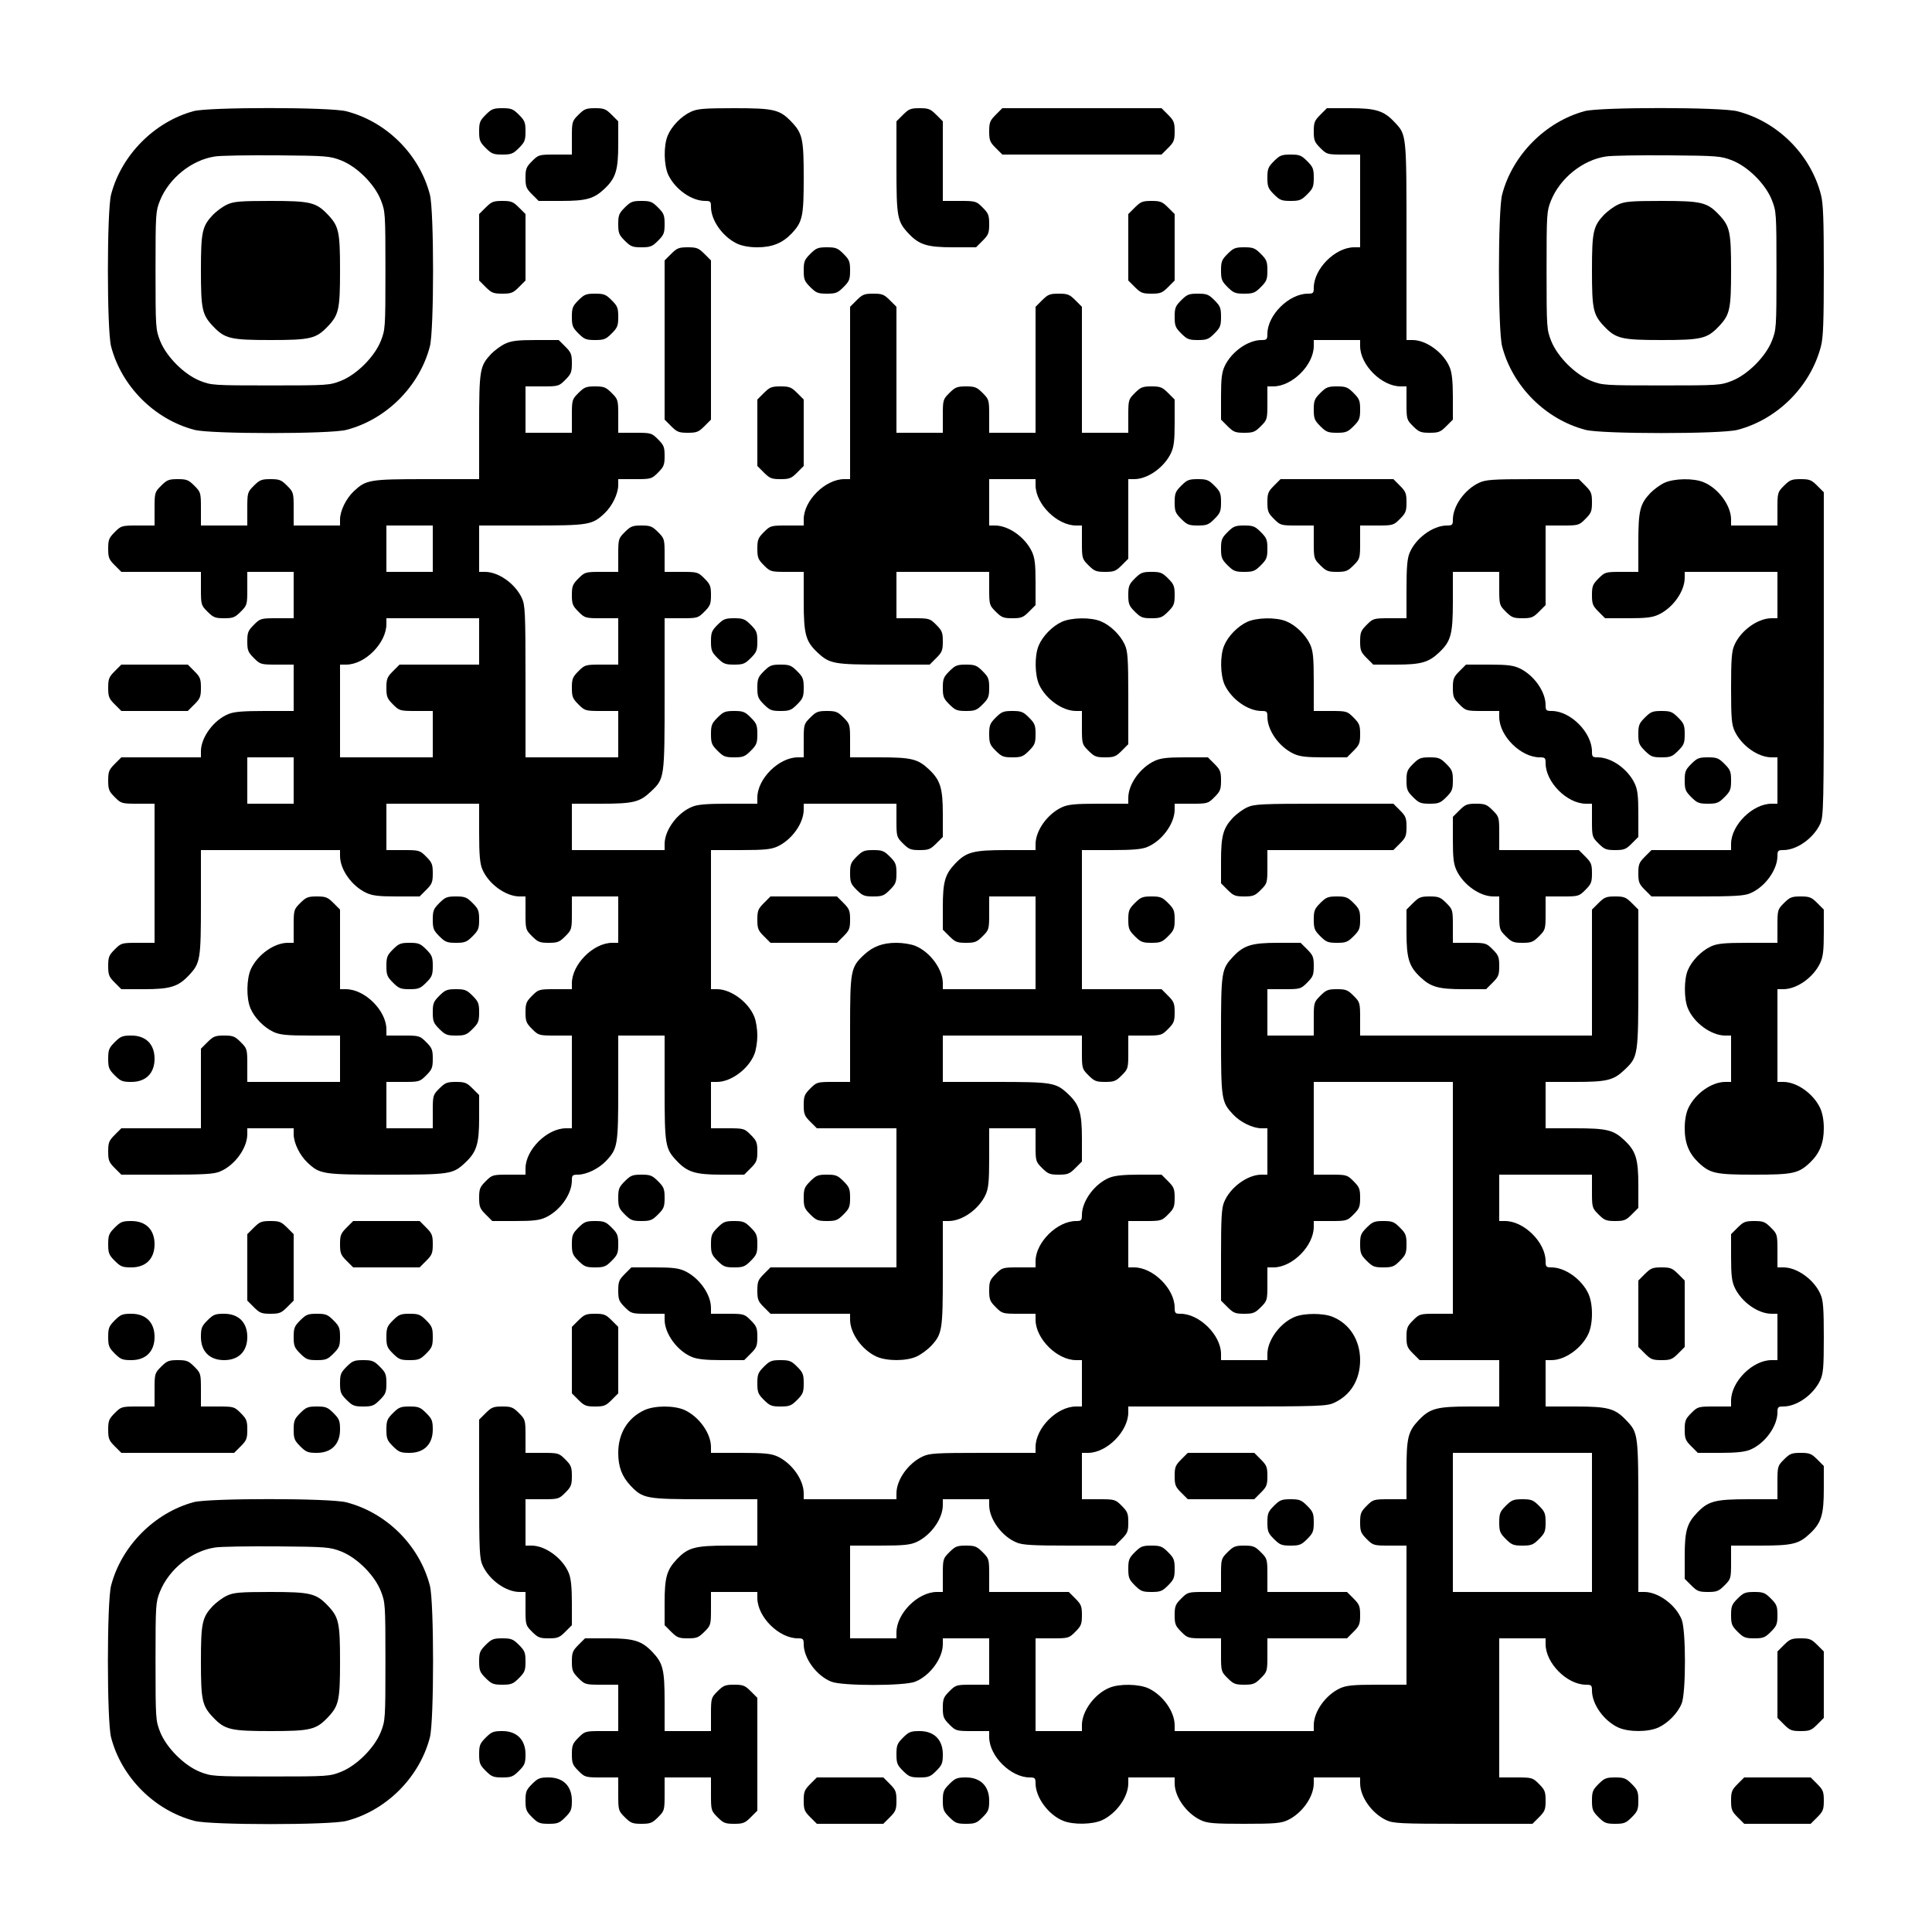 <?xml version="1.0" encoding="UTF-8" standalone="yes"?>
<svg version="1.0" xmlns="http://www.w3.org/2000/svg" width="1000" height="1000" viewBox="0 0 1000 1000" preserveAspectRatio="xMidYMid meet">
  <g transform="translate(0,1000) scale(0.1,-0.1)" fill="#000000" stroke="none">
    <path d="M1003 9425 c-204 -55 -375 -228 -428 -432 -22 -83 -22 -703 0 -786
54 -207 225 -378 432 -432 83 -22 703 -22 786 0 207 54 378 225 432 432 22 83
22 703 0 786 -54 208 -224 377 -432 431 -84 22 -710 22 -790 1z m762 -255 c82
-32 173 -122 206 -205 23 -59 24 -66 24 -365 0 -299 -1 -306 -24 -365 -33 -82
-124 -173 -206 -206 -59 -23 -66 -24 -365 -24 -299 0 -306 1 -365 24 -82 33
-173 124 -206 206 -23 59 -24 66 -24 365 0 295 1 307 23 362 47 116 164 210
284 228 29 5 175 7 323 6 256 -2 273 -4 330 -26z"/>
    <path d="M1175 8941 c-22 -10 -54 -34 -72 -52 -57 -60 -63 -89 -63 -289 0
-200 6 -229 63 -289 61 -64 90 -71 297 -71 207 0 236 7 297 71 57 60 63 89 63
289 0 200 -6 229 -63 289 -61 64 -90 71 -297 71 -159 0 -191 -3 -225 -19z"/>
    <path d="M2514 9406 c-30 -30 -34 -40 -34 -86 0 -46 4 -56 34 -86 30 -30 40
-34 86 -34 46 0 56 4 86 34 30 30 34 40 34 86 0 46 -4 56 -34 86 -30 30 -40
34 -86 34 -46 0 -56 -4 -86 -34z"/>
    <path d="M2994 9406 c-33 -33 -34 -36 -34 -120 l0 -86 -86 0 c-84 0 -87 -1
-120 -34 -30 -30 -34 -40 -34 -86 0 -46 4 -56 34 -86 l34 -34 116 0 c131 0
170 11 225 63 58 55 71 96 71 231 l0 118 -34 34 c-30 30 -40 34 -86 34 -46 0
-56 -4 -86 -34z"/>
    <path d="M3575 9421 c-49 -23 -99 -74 -119 -123 -22 -52 -20 -153 3 -203 35
-74 120 -135 191 -135 27 0 30 -3 30 -30 0 -71 61 -156 135 -191 26 -12 63
-19 105 -19 77 0 130 22 177 71 57 60 63 89 63 289 0 200 -6 229 -63 289 -61
64 -90 71 -297 71 -159 0 -191 -3 -225 -19z"/>
    <path d="M4674 9406 l-34 -34 0 -236 c0 -261 4 -282 63 -345 55 -58 96 -71
231 -71 l118 0 34 34 c30 30 34 40 34 86 0 46 -4 56 -34 86 -33 33 -36 34
-120 34 l-86 0 0 206 0 206 -34 34 c-30 30 -40 34 -86 34 -46 0 -56 -4 -86
-34z"/>
    <path d="M5154 9406 c-30 -30 -34 -40 -34 -86 0 -46 4 -56 34 -86 l34 -34 412
0 412 0 34 34 c30 30 34 40 34 86 0 46 -4 56 -34 86 l-34 34 -412 0 -412 0
-34 -34z"/>
    <path d="M6834 9406 c-30 -30 -34 -40 -34 -86 0 -46 4 -56 34 -86 33 -33 36
-34 120 -34 l86 0 0 -240 0 -240 -32 0 c-98 -1 -208 -112 -208 -210 0 -27 -3
-30 -30 -30 -98 0 -209 -110 -210 -207 0 -30 -3 -33 -30 -33 -71 0 -156 -61
-191 -135 -15 -32 -19 -64 -19 -159 l0 -118 34 -34 c30 -30 40 -34 86 -34 46
0 56 4 86 34 33 33 34 36 34 120 l0 86 30 0 c98 0 209 110 210 208 l0 32 120
0 120 0 0 -32 c1 -98 112 -208 210 -208 l30 0 0 -86 c0 -84 1 -87 34 -120 30
-30 40 -34 86 -34 46 0 56 4 86 34 l34 34 0 116 c0 83 -5 127 -16 154 -31 76
-120 141 -191 142 l-33 0 0 510 c0 563 1 551 -63 619 -55 58 -96 71 -230 71
l-119 0 -34 -34z"/>
    <path d="M8203 9425 c-204 -55 -375 -228 -428 -432 -22 -83 -22 -703 0 -786
54 -207 225 -378 432 -432 83 -22 703 -22 786 0 207 54 378 225 432 432 12 45
15 128 15 393 0 265 -3 348 -15 393 -54 208 -224 377 -432 431 -84 22 -710 22
-790 1z m762 -255 c82 -32 173 -122 206 -205 23 -59 24 -66 24 -365 0 -299 -1
-306 -24 -365 -33 -82 -124 -173 -206 -206 -59 -23 -66 -24 -365 -24 -299 0
-306 1 -365 24 -82 33 -173 124 -206 206 -23 59 -24 66 -24 365 0 295 1 307
23 362 47 116 164 210 284 228 29 5 175 7 323 6 256 -2 273 -4 330 -26z"/>
    <path d="M8375 8941 c-22 -10 -54 -34 -72 -52 -57 -60 -63 -89 -63 -289 0
-200 6 -229 63 -289 61 -64 90 -71 297 -71 207 0 236 7 297 71 57 60 63 89 63
289 0 200 -6 229 -63 289 -61 64 -90 71 -297 71 -159 0 -191 -3 -225 -19z"/>
    <path d="M6594 9166 c-30 -30 -34 -40 -34 -86 0 -46 4 -56 34 -86 30 -30 40
-34 86 -34 46 0 56 4 86 34 30 30 34 40 34 86 0 46 -4 56 -34 86 -30 30 -40
34 -86 34 -46 0 -56 -4 -86 -34z"/>
    <path d="M2514 8926 l-34 -34 0 -172 0 -172 34 -34 c30 -30 40 -34 86 -34 46
0 56 4 86 34 l34 34 0 172 0 172 -34 34 c-30 30 -40 34 -86 34 -46 0 -56 -4
-86 -34z"/>
    <path d="M3234 8926 c-30 -30 -34 -40 -34 -86 0 -46 4 -56 34 -86 30 -30 40
-34 86 -34 46 0 56 4 86 34 30 30 34 40 34 86 0 46 -4 56 -34 86 -30 30 -40
34 -86 34 -46 0 -56 -4 -86 -34z"/>
    <path d="M5874 8926 l-34 -34 0 -172 0 -172 34 -34 c30 -30 40 -34 86 -34 46
0 56 4 86 34 l34 34 0 172 0 172 -34 34 c-30 30 -40 34 -86 34 -46 0 -56 -4
-86 -34z"/>
    <path d="M3474 8686 l-34 -34 0 -412 0 -412 34 -34 c30 -30 40 -34 86 -34 46
0 56 4 86 34 l34 34 0 412 0 412 -34 34 c-30 30 -40 34 -86 34 -46 0 -56 -4
-86 -34z"/>
    <path d="M4194 8686 c-30 -30 -34 -40 -34 -86 0 -46 4 -56 34 -86 30 -30 40
-34 86 -34 46 0 56 4 86 34 30 30 34 40 34 86 0 46 -4 56 -34 86 -30 30 -40
34 -86 34 -46 0 -56 -4 -86 -34z"/>
    <path d="M6354 8686 c-30 -30 -34 -40 -34 -86 0 -46 4 -56 34 -86 30 -30 40
-34 86 -34 46 0 56 4 86 34 30 30 34 40 34 86 0 46 -4 56 -34 86 -30 30 -40
34 -86 34 -46 0 -56 -4 -86 -34z"/>
    <path d="M2994 8446 c-30 -30 -34 -40 -34 -86 0 -46 4 -56 34 -86 30 -30 40
-34 86 -34 46 0 56 4 86 34 30 30 34 40 34 86 0 46 -4 56 -34 86 -30 30 -40
34 -86 34 -46 0 -56 -4 -86 -34z"/>
    <path d="M4434 8446 l-34 -34 0 -446 0 -446 -30 0 c-98 0 -209 -110 -210 -207
l0 -33 -86 0 c-84 0 -87 -1 -120 -34 -30 -30 -34 -40 -34 -86 0 -46 4 -56 34
-86 33 -33 36 -34 120 -34 l86 0 0 -152 c0 -172 10 -207 71 -265 63 -59 84
-63 345 -63 l236 0 34 34 c30 30 34 40 34 86 0 46 -4 56 -34 86 -33 33 -36 34
-120 34 l-86 0 0 120 0 120 240 0 240 0 0 -86 c0 -84 1 -87 34 -120 30 -30 40
-34 86 -34 46 0 56 4 86 34 l34 34 0 118 c0 95 -4 127 -19 159 -35 74 -120
135 -191 135 l-30 0 0 120 0 120 120 0 120 0 0 -32 c1 -98 112 -208 210 -208
l30 0 0 -86 c0 -84 1 -87 34 -120 30 -30 40 -34 86 -34 46 0 56 4 86 34 l34
34 0 206 0 206 30 0 c71 0 156 61 191 135 15 32 19 64 19 158 l0 119 -34 34
c-30 30 -40 34 -86 34 -46 0 -56 -4 -86 -34 -33 -33 -34 -36 -34 -120 l0 -86
-120 0 -120 0 0 326 0 326 -34 34 c-30 30 -40 34 -86 34 -46 0 -56 -4 -86 -34
l-34 -34 0 -326 0 -326 -120 0 -120 0 0 86 c0 84 -1 87 -34 120 -30 30 -40 34
-86 34 -46 0 -56 -4 -86 -34 -33 -33 -34 -36 -34 -120 l0 -86 -120 0 -120 0 0
326 0 326 -34 34 c-30 30 -40 34 -86 34 -46 0 -56 -4 -86 -34z"/>
    <path d="M6114 8446 c-30 -30 -34 -40 -34 -86 0 -46 4 -56 34 -86 30 -30 40
-34 86 -34 46 0 56 4 86 34 30 30 34 40 34 86 0 46 -4 56 -34 86 -30 30 -40
34 -86 34 -46 0 -56 -4 -86 -34z"/>
    <path d="M2615 8221 c-22 -10 -54 -34 -72 -52 -60 -64 -63 -80 -63 -379 l0
-270 -270 0 c-299 0 -315 -3 -379 -63 -40 -38 -70 -100 -71 -144 l0 -33 -120
0 -120 0 0 86 c0 84 -1 87 -34 120 -30 30 -40 34 -86 34 -46 0 -56 -4 -86 -34
-33 -33 -34 -36 -34 -120 l0 -86 -120 0 -120 0 0 86 c0 84 -1 87 -34 120 -30
30 -40 34 -86 34 -46 0 -56 -4 -86 -34 -33 -33 -34 -36 -34 -120 l0 -86 -86 0
c-84 0 -87 -1 -120 -34 -30 -30 -34 -40 -34 -86 0 -46 4 -56 34 -86 l34 -34
206 0 206 0 0 -86 c0 -84 1 -87 34 -120 30 -30 40 -34 86 -34 46 0 56 4 86 34
33 33 34 36 34 120 l0 86 120 0 120 0 0 -120 0 -120 -86 0 c-84 0 -87 -1 -120
-34 -30 -30 -34 -40 -34 -86 0 -46 4 -56 34 -86 33 -33 36 -34 120 -34 l86 0
0 -120 0 -120 -150 0 c-113 0 -160 -4 -188 -16 -76 -31 -141 -120 -142 -191
l0 -33 -206 0 -206 0 -34 -34 c-30 -30 -34 -40 -34 -86 0 -46 4 -56 34 -86 33
-33 36 -34 120 -34 l86 0 0 -360 0 -360 -86 0 c-84 0 -87 -1 -120 -34 -30 -30
-34 -40 -34 -86 0 -46 4 -56 34 -86 l34 -34 118 0 c135 0 176 13 231 71 60 64
63 80 63 379 l0 270 360 0 360 0 0 -30 c0 -71 61 -156 135 -191 32 -15 64 -19
159 -19 l118 0 34 34 c30 30 34 40 34 86 0 46 -4 56 -34 86 -33 33 -36 34
-120 34 l-86 0 0 120 0 120 240 0 240 0 0 -150 c0 -113 4 -160 16 -188 31 -76
120 -141 192 -142 l32 0 0 -86 c0 -84 1 -87 34 -120 30 -30 40 -34 86 -34 46
0 56 4 86 34 33 33 34 36 34 120 l0 86 120 0 120 0 0 -120 0 -120 -32 0 c-98
-1 -208 -112 -208 -210 l0 -30 -86 0 c-84 0 -87 -1 -120 -34 -30 -30 -34 -40
-34 -86 0 -46 4 -56 34 -86 33 -33 36 -34 120 -34 l86 0 0 -240 0 -240 -30 0
c-98 0 -209 -110 -210 -207 l0 -33 -86 0 c-84 0 -87 -1 -120 -34 -30 -30 -34
-40 -34 -86 0 -46 4 -56 34 -86 l34 -34 118 0 c95 0 127 4 159 19 74 35 135
120 135 191 0 27 3 30 33 30 44 1 106 31 144 71 60 64 63 80 63 379 l0 270
120 0 120 0 0 -270 c0 -299 3 -315 63 -379 55 -58 96 -71 231 -71 l118 0 34
34 c30 30 34 40 34 86 0 46 -4 56 -34 86 -33 33 -36 34 -120 34 l-86 0 0 120
0 120 33 0 c71 1 160 66 191 142 9 21 16 65 16 98 0 33 -7 77 -16 98 -31 76
-120 141 -191 142 l-33 0 0 360 0 360 153 0 c127 0 159 4 192 19 74 35 135
120 135 191 l0 30 240 0 240 0 0 -86 c0 -84 1 -87 34 -120 30 -30 40 -34 86
-34 46 0 56 4 86 34 l34 34 0 119 c0 134 -13 175 -71 230 -58 55 -91 63 -259
63 l-150 0 0 86 c0 84 -1 87 -34 120 -30 30 -40 34 -86 34 -46 0 -56 -4 -86
-34 -33 -33 -34 -36 -34 -120 l0 -86 -30 0 c-98 0 -209 -110 -210 -207 l0 -33
-150 0 c-113 0 -160 -4 -188 -16 -76 -31 -141 -120 -142 -191 l0 -33 -240 0
-240 0 0 120 0 120 150 0 c168 0 201 8 259 63 71 67 71 67 71 505 l0 392 86 0
c84 0 87 1 120 34 30 30 34 40 34 86 0 46 -4 56 -34 86 -33 33 -36 34 -120 34
l-86 0 0 86 c0 84 -1 87 -34 120 -30 30 -40 34 -86 34 -46 0 -56 -4 -86 -34
-33 -33 -34 -36 -34 -120 l0 -86 -86 0 c-84 0 -87 -1 -120 -34 -30 -30 -34
-40 -34 -86 0 -46 4 -56 34 -86 33 -33 36 -34 120 -34 l86 0 0 -120 0 -120
-86 0 c-84 0 -87 -1 -120 -34 -30 -30 -34 -40 -34 -86 0 -46 4 -56 34 -86 33
-33 36 -34 120 -34 l86 0 0 -120 0 -120 -240 0 -240 0 0 393 c0 361 -2 395
-19 432 -35 74 -120 135 -191 135 l-30 0 0 120 0 120 270 0 c299 0 315 3 379
63 40 38 70 100 71 145 l0 32 86 0 c84 0 87 1 120 34 30 30 34 40 34 86 0 46
-4 56 -34 86 -33 33 -36 34 -120 34 l-86 0 0 86 c0 84 -1 87 -34 120 -30 30
-40 34 -86 34 -46 0 -56 -4 -86 -34 -33 -33 -34 -36 -34 -120 l0 -86 -120 0
-120 0 0 120 0 120 86 0 c84 0 87 1 120 34 30 30 34 40 34 86 0 46 -4 56 -34
86 l-34 34 -118 0 c-95 0 -127 -4 -159 -19z m-375 -1061 l0 -120 -120 0 -120
0 0 120 0 120 120 0 120 0 0 -120z m240 -480 l0 -120 -206 0 -206 0 -34 -34
c-30 -30 -34 -40 -34 -86 0 -46 4 -56 34 -86 33 -33 36 -34 120 -34 l86 0 0
-120 0 -120 -240 0 -240 0 0 240 0 240 33 0 c97 1 207 112 207 210 l0 30 240
0 240 0 0 -120z m-960 -720 l0 -120 -120 0 -120 0 0 120 0 120 120 0 120 0 0
-120z"/>
    <path d="M3954 7966 l-34 -34 0 -172 0 -172 34 -34 c30 -30 40 -34 86 -34 46
0 56 4 86 34 l34 34 0 172 0 172 -34 34 c-30 30 -40 34 -86 34 -46 0 -56 -4
-86 -34z"/>
    <path d="M6834 7966 c-30 -30 -34 -40 -34 -86 0 -46 4 -56 34 -86 30 -30 40
-34 86 -34 46 0 56 4 86 34 30 30 34 40 34 86 0 46 -4 56 -34 86 -30 30 -40
34 -86 34 -46 0 -56 -4 -86 -34z"/>
    <path d="M6114 7486 c-30 -30 -34 -40 -34 -86 0 -46 4 -56 34 -86 30 -30 40
-34 86 -34 46 0 56 4 86 34 30 30 34 40 34 86 0 46 -4 56 -34 86 -30 30 -40
34 -86 34 -46 0 -56 -4 -86 -34z"/>
    <path d="M6594 7486 c-30 -30 -34 -40 -34 -86 0 -46 4 -56 34 -86 33 -33 36
-34 120 -34 l86 0 0 -86 c0 -84 1 -87 34 -120 30 -30 40 -34 86 -34 46 0 56 4
86 34 33 33 34 36 34 120 l0 86 86 0 c84 0 87 1 120 34 30 30 34 40 34 86 0
46 -4 56 -34 86 l-34 34 -292 0 -292 0 -34 -34z"/>
    <path d="M7655 7501 c-74 -35 -135 -120 -135 -191 0 -27 -3 -30 -32 -30 -72
-1 -161 -66 -192 -142 -12 -28 -16 -75 -16 -188 l0 -150 -86 0 c-84 0 -87 -1
-120 -34 -30 -30 -34 -40 -34 -86 0 -46 4 -56 34 -86 l34 -34 116 0 c131 0
170 11 225 63 61 58 71 93 71 265 l0 152 120 0 120 0 0 -86 c0 -84 1 -87 34
-120 30 -30 40 -34 86 -34 46 0 56 4 86 34 l34 34 0 206 0 206 86 0 c84 0 87
1 120 34 30 30 34 40 34 86 0 46 -4 56 -34 86 l-34 34 -238 0 c-212 0 -244 -3
-279 -19z"/>
    <path d="M8615 7501 c-22 -10 -54 -34 -72 -52 -55 -58 -63 -91 -63 -259 l0
-150 -86 0 c-84 0 -87 -1 -120 -34 -30 -30 -34 -40 -34 -86 0 -46 4 -56 34
-86 l34 -34 118 0 c95 0 127 4 159 19 74 35 135 120 135 191 l0 30 240 0 240
0 0 -120 0 -120 -32 0 c-72 -1 -161 -66 -192 -142 -13 -29 -16 -77 -16 -220 0
-157 3 -189 19 -223 35 -74 120 -135 191 -135 l30 0 0 -120 0 -120 -30 0 c-98
0 -209 -110 -210 -207 l0 -33 -206 0 -206 0 -34 -34 c-30 -30 -34 -40 -34 -86
0 -46 4 -56 34 -86 l34 -34 236 0 c191 0 244 3 274 16 76 31 141 120 142 192
0 29 3 32 30 32 71 0 156 61 191 135 18 38 19 83 19 879 l0 838 -34 34 c-30
30 -40 34 -86 34 -46 0 -56 -4 -86 -34 -33 -33 -34 -36 -34 -120 l0 -86 -120
0 -120 0 0 33 c-1 71 -66 160 -142 191 -52 22 -153 20 -203 -3z"/>
    <path d="M6354 7246 c-30 -30 -34 -40 -34 -86 0 -46 4 -56 34 -86 30 -30 40
-34 86 -34 46 0 56 4 86 34 30 30 34 40 34 86 0 46 -4 56 -34 86 -30 30 -40
34 -86 34 -46 0 -56 -4 -86 -34z"/>
    <path d="M5874 7006 c-30 -30 -34 -40 -34 -86 0 -46 4 -56 34 -86 30 -30 40
-34 86 -34 46 0 56 4 86 34 30 30 34 40 34 86 0 46 -4 56 -34 86 -30 30 -40
34 -86 34 -46 0 -56 -4 -86 -34z"/>
    <path d="M3714 6766 c-30 -30 -34 -40 -34 -86 0 -46 4 -56 34 -86 30 -30 40
-34 86 -34 46 0 56 4 86 34 30 30 34 40 34 86 0 46 -4 56 -34 86 -30 30 -40
34 -86 34 -46 0 -56 -4 -86 -34z"/>
    <path d="M5495 6781 c-49 -23 -99 -74 -119 -123 -22 -52 -20 -153 3 -203 35
-74 120 -135 191 -135 l30 0 0 -86 c0 -84 1 -87 34 -120 30 -30 40 -34 86 -34
46 0 56 4 86 34 l34 34 0 239 c0 211 -3 243 -19 278 -23 49 -74 99 -123 119
-52 22 -153 20 -203 -3z"/>
    <path d="M6455 6781 c-49 -23 -99 -74 -119 -123 -22 -52 -20 -153 3 -203 35
-74 120 -135 191 -135 27 0 30 -3 30 -30 0 -71 61 -156 135 -191 32 -15 64
-19 159 -19 l118 0 34 34 c30 30 34 40 34 86 0 46 -4 56 -34 86 -33 33 -36 34
-120 34 l-86 0 0 153 c0 127 -4 159 -19 192 -23 49 -74 99 -123 119 -52 22
-153 20 -203 -3z"/>
    <path d="M594 6526 c-30 -30 -34 -40 -34 -86 0 -46 4 -56 34 -86 l34 -34 172
0 172 0 34 34 c30 30 34 40 34 86 0 46 -4 56 -34 86 l-34 34 -172 0 -172 0
-34 -34z"/>
    <path d="M3954 6526 c-30 -30 -34 -40 -34 -86 0 -46 4 -56 34 -86 30 -30 40
-34 86 -34 46 0 56 4 86 34 30 30 34 40 34 86 0 46 -4 56 -34 86 -30 30 -40
34 -86 34 -46 0 -56 -4 -86 -34z"/>
    <path d="M4914 6526 c-30 -30 -34 -40 -34 -86 0 -46 4 -56 34 -86 30 -30 40
-34 86 -34 46 0 56 4 86 34 30 30 34 40 34 86 0 46 -4 56 -34 86 -30 30 -40
34 -86 34 -46 0 -56 -4 -86 -34z"/>
    <path d="M7554 6526 c-30 -30 -34 -40 -34 -86 0 -46 4 -56 34 -86 33 -33 36
-34 120 -34 l86 0 0 -32 c1 -98 112 -208 210 -208 27 0 30 -3 30 -30 0 -98
110 -209 208 -210 l32 0 0 -86 c0 -84 1 -87 34 -120 30 -30 40 -34 86 -34 46
0 56 4 86 34 l34 34 0 119 c0 94 -4 126 -19 158 -35 74 -120 135 -191 135 -27
0 -30 3 -30 30 0 98 -110 209 -207 210 -30 0 -33 3 -33 30 0 71 -61 156 -135
191 -32 15 -64 19 -158 19 l-119 0 -34 -34z"/>
    <path d="M3714 6286 c-30 -30 -34 -40 -34 -86 0 -46 4 -56 34 -86 30 -30 40
-34 86 -34 46 0 56 4 86 34 30 30 34 40 34 86 0 46 -4 56 -34 86 -30 30 -40
34 -86 34 -46 0 -56 -4 -86 -34z"/>
    <path d="M5154 6286 c-30 -30 -34 -40 -34 -86 0 -46 4 -56 34 -86 30 -30 40
-34 86 -34 46 0 56 4 86 34 30 30 34 40 34 86 0 46 -4 56 -34 86 -30 30 -40
34 -86 34 -46 0 -56 -4 -86 -34z"/>
    <path d="M8514 6286 c-30 -30 -34 -40 -34 -86 0 -46 4 -56 34 -86 30 -30 40
-34 86 -34 46 0 56 4 86 34 30 30 34 40 34 86 0 46 -4 56 -34 86 -30 30 -40
34 -86 34 -46 0 -56 -4 -86 -34z"/>
    <path d="M5975 6061 c-74 -35 -135 -120 -135 -191 l0 -30 -152 0 c-128 0 -160
-4 -193 -19 -74 -35 -135 -120 -135 -191 l0 -30 -152 0 c-172 0 -207 -10 -265
-71 -52 -55 -63 -94 -63 -225 l0 -116 34 -34 c30 -30 40 -34 86 -34 46 0 56 4
86 34 33 33 34 36 34 120 l0 86 120 0 120 0 0 -240 0 -240 -240 0 -240 0 0 33
c-1 71 -66 160 -142 191 -21 9 -65 16 -98 16 -72 0 -122 -19 -169 -63 -68 -64
-71 -81 -71 -384 l0 -273 -86 0 c-84 0 -87 -1 -120 -34 -30 -30 -34 -40 -34
-86 0 -46 4 -56 34 -86 l34 -34 206 0 206 0 0 -360 0 -360 -326 0 -326 0 -34
-34 c-30 -30 -34 -40 -34 -86 0 -46 4 -56 34 -86 l34 -34 206 0 206 0 0 -30
c0 -71 61 -156 135 -191 54 -25 156 -25 210 0 22 10 54 34 72 52 60 64 63 80
63 379 l0 270 30 0 c71 0 156 61 191 135 15 33 19 65 19 193 l0 152 120 0 120
0 0 -86 c0 -84 1 -87 34 -120 30 -30 40 -34 86 -34 46 0 56 4 86 34 l34 34 0
118 c0 135 -13 176 -71 231 -64 60 -80 63 -379 63 l-270 0 0 120 0 120 360 0
360 0 0 -86 c0 -84 1 -87 34 -120 30 -30 40 -34 86 -34 46 0 56 4 86 34 33 33
34 36 34 120 l0 86 86 0 c84 0 87 1 120 34 30 30 34 40 34 86 0 46 -4 56 -34
86 l-34 34 -206 0 -206 0 0 360 0 360 150 0 c113 0 160 4 188 16 76 31 141
120 142 192 l0 32 86 0 c84 0 87 1 120 34 30 30 34 40 34 86 0 46 -4 56 -34
86 l-34 34 -118 0 c-95 0 -127 -4 -159 -19z"/>
    <path d="M7314 6046 c-30 -30 -34 -40 -34 -86 0 -46 4 -56 34 -86 30 -30 40
-34 86 -34 46 0 56 4 86 34 30 30 34 40 34 86 0 46 -4 56 -34 86 -30 30 -40
34 -86 34 -46 0 -56 -4 -86 -34z"/>
    <path d="M8754 6046 c-30 -30 -34 -40 -34 -86 0 -46 4 -56 34 -86 30 -30 40
-34 86 -34 46 0 56 4 86 34 30 30 34 40 34 86 0 46 -4 56 -34 86 -30 30 -40
34 -86 34 -46 0 -56 -4 -86 -34z"/>
    <path d="M6455 5821 c-22 -10 -54 -34 -72 -52 -52 -55 -63 -94 -63 -225 l0
-116 34 -34 c30 -30 40 -34 86 -34 46 0 56 4 86 34 33 33 34 36 34 120 l0 86
326 0 326 0 34 34 c30 30 34 40 34 86 0 46 -4 56 -34 86 l-34 34 -359 0 c-327
0 -361 -2 -398 -19z"/>
    <path d="M7554 5806 l-34 -34 0 -118 c0 -95 4 -127 19 -159 35 -74 120 -135
191 -135 l30 0 0 -86 c0 -84 1 -87 34 -120 30 -30 40 -34 86 -34 46 0 56 4 86
34 33 33 34 36 34 120 l0 86 86 0 c84 0 87 1 120 34 30 30 34 40 34 86 0 46
-4 56 -34 86 l-34 34 -206 0 -206 0 0 86 c0 84 -1 87 -34 120 -30 30 -40 34
-86 34 -46 0 -56 -4 -86 -34z"/>
    <path d="M4434 5566 c-30 -30 -34 -40 -34 -86 0 -46 4 -56 34 -86 30 -30 40
-34 86 -34 46 0 56 4 86 34 30 30 34 40 34 86 0 46 -4 56 -34 86 -30 30 -40
34 -86 34 -46 0 -56 -4 -86 -34z"/>
    <path d="M1554 5326 c-33 -33 -34 -36 -34 -120 l0 -86 -30 0 c-71 0 -156 -61
-191 -135 -23 -50 -25 -151 -3 -203 20 -49 70 -100 119 -123 33 -15 65 -19
193 -19 l152 0 0 -120 0 -120 -240 0 -240 0 0 86 c0 84 -1 87 -34 120 -30 30
-40 34 -86 34 -46 0 -56 -4 -86 -34 l-34 -34 0 -206 0 -206 -206 0 -206 0 -34
-34 c-30 -30 -34 -40 -34 -86 0 -46 4 -56 34 -86 l34 -34 236 0 c191 0 244 3
274 16 76 31 141 120 142 192 l0 32 120 0 120 0 0 -32 c1 -45 31 -107 71 -145
65 -61 77 -63 409 -63 332 0 344 2 409 63 58 55 71 96 71 231 l0 118 -34 34
c-30 30 -40 34 -86 34 -46 0 -56 -4 -86 -34 -33 -33 -34 -36 -34 -120 l0 -86
-120 0 -120 0 0 120 0 120 86 0 c84 0 87 1 120 34 30 30 34 40 34 86 0 46 -4
56 -34 86 -33 33 -36 34 -120 34 l-86 0 0 33 c-1 97 -112 207 -210 207 l-30 0
0 206 0 206 -34 34 c-30 30 -40 34 -86 34 -46 0 -56 -4 -86 -34z"/>
    <path d="M2274 5326 c-30 -30 -34 -40 -34 -86 0 -46 4 -56 34 -86 30 -30 40
-34 86 -34 46 0 56 4 86 34 30 30 34 40 34 86 0 46 -4 56 -34 86 -30 30 -40
34 -86 34 -46 0 -56 -4 -86 -34z"/>
    <path d="M3954 5326 c-30 -30 -34 -40 -34 -86 0 -46 4 -56 34 -86 l34 -34 172
0 172 0 34 34 c30 30 34 40 34 86 0 46 -4 56 -34 86 l-34 34 -172 0 -172 0
-34 -34z"/>
    <path d="M5874 5326 c-30 -30 -34 -40 -34 -86 0 -46 4 -56 34 -86 30 -30 40
-34 86 -34 46 0 56 4 86 34 30 30 34 40 34 86 0 46 -4 56 -34 86 -30 30 -40
34 -86 34 -46 0 -56 -4 -86 -34z"/>
    <path d="M6834 5326 c-30 -30 -34 -40 -34 -86 0 -46 4 -56 34 -86 30 -30 40
-34 86 -34 46 0 56 4 86 34 30 30 34 40 34 86 0 46 -4 56 -34 86 -30 30 -40
34 -86 34 -46 0 -56 -4 -86 -34z"/>
    <path d="M7314 5326 l-34 -34 0 -118 c0 -135 13 -176 71 -231 55 -52 94 -63
225 -63 l116 0 34 34 c30 30 34 40 34 86 0 46 -4 56 -34 86 -33 33 -36 34
-120 34 l-86 0 0 86 c0 84 -1 87 -34 120 -30 30 -40 34 -86 34 -46 0 -56 -4
-86 -34z"/>
    <path d="M8274 5326 l-34 -34 0 -326 0 -326 -600 0 -600 0 0 86 c0 84 -1 87
-34 120 -30 30 -40 34 -86 34 -46 0 -56 -4 -86 -34 -33 -33 -34 -36 -34 -120
l0 -86 -120 0 -120 0 0 120 0 120 86 0 c84 0 87 1 120 34 30 30 34 40 34 86 0
46 -4 56 -34 86 l-34 34 -118 0 c-135 0 -176 -13 -231 -71 -61 -65 -63 -77
-63 -409 0 -332 2 -344 63 -409 38 -40 100 -70 145 -71 l32 0 0 -120 0 -120
-32 0 c-72 -1 -161 -66 -192 -142 -13 -30 -16 -83 -16 -274 l0 -236 34 -34
c30 -30 40 -34 86 -34 46 0 56 4 86 34 33 33 34 36 34 120 l0 86 33 0 c97 1
207 112 207 210 l0 30 86 0 c84 0 87 1 120 34 30 30 34 40 34 86 0 46 -4 56
-34 86 -33 33 -36 34 -120 34 l-86 0 0 240 0 240 360 0 360 0 0 -600 0 -600
-86 0 c-84 0 -87 -1 -120 -34 -30 -30 -34 -40 -34 -86 0 -46 4 -56 34 -86 l34
-34 206 0 206 0 0 -120 0 -120 -152 0 c-172 0 -207 -10 -265 -71 -55 -58 -63
-91 -63 -259 l0 -150 -86 0 c-84 0 -87 -1 -120 -34 -30 -30 -34 -40 -34 -86 0
-46 4 -56 34 -86 33 -33 36 -34 120 -34 l86 0 0 -360 0 -360 -152 0 c-128 0
-160 -4 -193 -19 -74 -35 -135 -120 -135 -191 l0 -30 -360 0 -360 0 0 30 c0
71 -61 156 -135 191 -50 23 -151 25 -203 3 -76 -31 -141 -120 -142 -191 l0
-33 -120 0 -120 0 0 240 0 240 86 0 c84 0 87 1 120 34 30 30 34 40 34 86 0 46
-4 56 -34 86 l-34 34 -206 0 -206 0 0 86 c0 84 -1 87 -34 120 -30 30 -40 34
-86 34 -46 0 -56 -4 -86 -34 -33 -33 -34 -36 -34 -120 l0 -86 -32 0 c-98 -1
-208 -112 -208 -210 l0 -30 -120 0 -120 0 0 240 0 240 153 0 c127 0 159 4 192
19 74 35 135 120 135 191 l0 30 120 0 120 0 0 -32 c1 -72 66 -161 142 -192 30
-13 83 -16 274 -16 l236 0 34 34 c30 30 34 40 34 86 0 46 -4 56 -34 86 -33 33
-36 34 -120 34 l-86 0 0 120 0 120 33 0 c97 1 207 112 207 210 l0 30 513 0
c477 0 515 2 552 19 87 40 135 120 135 223 -1 102 -54 186 -142 222 -48 20
-148 20 -196 0 -76 -31 -141 -120 -142 -191 l0 -33 -120 0 -120 0 0 33 c-1 97
-112 207 -210 207 -27 0 -30 3 -30 33 -1 97 -112 207 -210 207 l-30 0 0 120 0
120 86 0 c84 0 87 1 120 34 30 30 34 40 34 86 0 46 -4 56 -34 86 l-34 34 -116
0 c-83 0 -127 -5 -154 -16 -76 -31 -141 -120 -142 -191 0 -30 -3 -33 -30 -33
-98 0 -209 -110 -210 -207 l0 -33 -86 0 c-84 0 -87 -1 -120 -34 -30 -30 -34
-40 -34 -86 0 -46 4 -56 34 -86 33 -33 36 -34 120 -34 l86 0 0 -32 c1 -98 112
-208 210 -208 l30 0 0 -120 0 -120 -32 0 c-98 -1 -208 -112 -208 -210 l0 -30
-272 0 c-245 0 -277 -2 -313 -19 -74 -35 -135 -120 -135 -191 l0 -30 -240 0
-240 0 0 30 c0 71 -61 156 -135 191 -33 15 -65 19 -192 19 l-153 0 0 30 c0 71
-61 156 -135 191 -54 25 -156 25 -210 0 -86 -40 -135 -120 -135 -221 0 -72 19
-122 63 -169 64 -68 81 -71 385 -71 l272 0 0 -120 0 -120 -152 0 c-172 0 -207
-10 -265 -71 -52 -55 -63 -94 -63 -225 l0 -116 34 -34 c30 -30 40 -34 86 -34
46 0 56 4 86 34 33 33 34 36 34 120 l0 86 120 0 120 0 0 -32 c1 -98 112 -208
210 -208 27 0 30 -3 30 -32 1 -72 66 -161 142 -192 54 -23 382 -23 436 0 76
31 141 120 142 192 l0 32 120 0 120 0 0 -120 0 -120 -86 0 c-84 0 -87 -1 -120
-34 -30 -30 -34 -40 -34 -86 0 -46 4 -56 34 -86 33 -33 36 -34 120 -34 l86 0
0 -32 c1 -98 112 -208 210 -208 27 0 30 -3 30 -32 1 -72 66 -161 142 -192 52
-22 153 -20 203 3 74 35 135 120 135 191 l0 30 120 0 120 0 0 -30 c0 -71 61
-156 135 -191 34 -16 66 -19 225 -19 159 0 191 3 225 19 74 35 135 120 135
191 l0 30 120 0 120 0 0 -30 c0 -71 61 -156 135 -191 37 -17 71 -19 399 -19
l358 0 34 34 c30 30 34 40 34 86 0 46 -4 56 -34 86 -33 33 -36 34 -120 34
l-86 0 0 360 0 360 120 0 120 0 0 -30 c0 -98 110 -209 208 -210 29 0 32 -3 32
-30 0 -71 61 -156 135 -191 54 -25 156 -25 210 0 49 23 99 74 119 123 23 54
23 382 0 436 -31 76 -120 141 -191 142 l-33 0 0 390 c0 431 0 433 -63 499 -58
61 -93 71 -264 71 l-153 0 0 120 0 120 30 0 c71 0 156 61 191 135 12 26 19 63
19 105 0 42 -7 79 -19 105 -35 74 -120 135 -191 135 -27 0 -30 3 -30 33 -1 97
-112 207 -210 207 l-30 0 0 120 0 120 240 0 240 0 0 -86 c0 -84 1 -87 34 -120
30 -30 40 -34 86 -34 46 0 56 4 86 34 l34 34 0 118 c0 135 -13 176 -71 231
-58 55 -91 63 -259 63 l-150 0 0 120 0 120 150 0 c168 0 201 8 259 63 70 67
71 71 71 471 l0 358 -34 34 c-30 30 -40 34 -86 34 -46 0 -56 -4 -86 -34z m-34
-3206 l0 -360 -360 0 -360 0 0 360 0 360 360 0 360 0 0 -360z"/>
    <path d="M7794 2206 c-30 -30 -34 -40 -34 -86 0 -46 4 -56 34 -86 30 -30 40
-34 86 -34 46 0 56 4 86 34 30 30 34 40 34 86 0 46 -4 56 -34 86 -30 30 -40
34 -86 34 -46 0 -56 -4 -86 -34z"/>
    <path d="M9234 5326 c-33 -33 -34 -36 -34 -120 l0 -86 -152 0 c-128 0 -160 -4
-193 -19 -49 -23 -99 -74 -119 -123 -20 -48 -20 -148 0 -196 31 -76 120 -141
192 -142 l32 0 0 -120 0 -120 -30 0 c-71 0 -156 -61 -191 -135 -12 -26 -19
-63 -19 -105 0 -77 22 -130 71 -177 60 -57 89 -63 289 -63 200 0 229 6 289 63
49 47 71 100 71 177 0 42 -7 79 -19 105 -35 74 -120 135 -191 135 l-30 0 0
240 0 240 30 0 c71 0 156 61 191 135 15 32 19 64 19 159 l0 118 -34 34 c-30
30 -40 34 -86 34 -46 0 -56 -4 -86 -34z"/>
    <path d="M2034 5086 c-30 -30 -34 -40 -34 -86 0 -46 4 -56 34 -86 30 -30 40
-34 86 -34 46 0 56 4 86 34 30 30 34 40 34 86 0 46 -4 56 -34 86 -30 30 -40
34 -86 34 -46 0 -56 -4 -86 -34z"/>
    <path d="M2274 4846 c-30 -30 -34 -40 -34 -86 0 -46 4 -56 34 -86 30 -30 40
-34 86 -34 46 0 56 4 86 34 30 30 34 40 34 86 0 46 -4 56 -34 86 -30 30 -40
34 -86 34 -46 0 -56 -4 -86 -34z"/>
    <path d="M594 4606 c-30 -30 -34 -40 -34 -86 0 -46 4 -56 34 -86 30 -30 40
-34 86 -34 75 0 120 45 120 120 0 75 -45 120 -120 120 -46 0 -56 -4 -86 -34z"/>
    <path d="M3234 3886 c-30 -30 -34 -40 -34 -86 0 -46 4 -56 34 -86 30 -30 40
-34 86 -34 46 0 56 4 86 34 30 30 34 40 34 86 0 46 -4 56 -34 86 -30 30 -40
34 -86 34 -46 0 -56 -4 -86 -34z"/>
    <path d="M4194 3886 c-30 -30 -34 -40 -34 -86 0 -46 4 -56 34 -86 30 -30 40
-34 86 -34 46 0 56 4 86 34 30 30 34 40 34 86 0 46 -4 56 -34 86 -30 30 -40
34 -86 34 -46 0 -56 -4 -86 -34z"/>
    <path d="M594 3646 c-30 -30 -34 -40 -34 -86 0 -46 4 -56 34 -86 30 -30 40
-34 86 -34 75 0 120 45 120 120 0 75 -45 120 -120 120 -46 0 -56 -4 -86 -34z"/>
    <path d="M1314 3646 l-34 -34 0 -172 0 -172 34 -34 c30 -30 40 -34 86 -34 46
0 56 4 86 34 l34 34 0 172 0 172 -34 34 c-30 30 -40 34 -86 34 -46 0 -56 -4
-86 -34z"/>
    <path d="M1794 3646 c-30 -30 -34 -40 -34 -86 0 -46 4 -56 34 -86 l34 -34 172
0 172 0 34 34 c30 30 34 40 34 86 0 46 -4 56 -34 86 l-34 34 -172 0 -172 0
-34 -34z"/>
    <path d="M2994 3646 c-30 -30 -34 -40 -34 -86 0 -46 4 -56 34 -86 30 -30 40
-34 86 -34 46 0 56 4 86 34 30 30 34 40 34 86 0 46 -4 56 -34 86 -30 30 -40
34 -86 34 -46 0 -56 -4 -86 -34z"/>
    <path d="M3714 3646 c-30 -30 -34 -40 -34 -86 0 -46 4 -56 34 -86 30 -30 40
-34 86 -34 46 0 56 4 86 34 30 30 34 40 34 86 0 46 -4 56 -34 86 -30 30 -40
34 -86 34 -46 0 -56 -4 -86 -34z"/>
    <path d="M7074 3646 c-30 -30 -34 -40 -34 -86 0 -46 4 -56 34 -86 30 -30 40
-34 86 -34 46 0 56 4 86 34 30 30 34 40 34 86 0 46 -4 56 -34 86 -30 30 -40
34 -86 34 -46 0 -56 -4 -86 -34z"/>
    <path d="M8994 3646 l-34 -34 0 -118 c0 -95 4 -127 19 -159 35 -74 120 -135
191 -135 l30 0 0 -120 0 -120 -32 0 c-98 -1 -208 -112 -208 -210 l0 -30 -86 0
c-84 0 -87 -1 -120 -34 -30 -30 -34 -40 -34 -86 0 -46 4 -56 34 -86 l34 -34
116 0 c83 0 127 5 154 16 76 31 141 120 142 192 0 29 3 32 30 32 71 0 156 61
191 135 16 34 19 66 19 223 0 143 -3 191 -16 220 -31 76 -120 141 -191 142
l-33 0 0 86 c0 84 -1 87 -34 120 -30 30 -40 34 -86 34 -46 0 -56 -4 -86 -34z"/>
    <path d="M3234 3406 c-30 -30 -34 -40 -34 -86 0 -46 4 -56 34 -86 33 -33 36
-34 120 -34 l86 0 0 -32 c1 -72 66 -161 142 -192 27 -11 71 -16 154 -16 l116
0 34 34 c30 30 34 40 34 86 0 46 -4 56 -34 86 -33 33 -36 34 -120 34 l-86 0 0
30 c0 71 -61 156 -135 191 -32 15 -64 19 -158 19 l-119 0 -34 -34z"/>
    <path d="M8514 3406 l-34 -34 0 -172 0 -172 34 -34 c30 -30 40 -34 86 -34 46
0 56 4 86 34 l34 34 0 172 0 172 -34 34 c-30 30 -40 34 -86 34 -46 0 -56 -4
-86 -34z"/>
    <path d="M594 3166 c-30 -30 -34 -40 -34 -86 0 -46 4 -56 34 -86 30 -30 40
-34 86 -34 75 0 120 45 120 120 0 75 -45 120 -120 120 -46 0 -56 -4 -86 -34z"/>
    <path d="M1074 3166 c-30 -30 -34 -40 -34 -86 0 -75 45 -120 120 -120 75 0
120 45 120 120 0 75 -45 120 -120 120 -46 0 -56 -4 -86 -34z"/>
    <path d="M1554 3166 c-30 -30 -34 -40 -34 -86 0 -46 4 -56 34 -86 30 -30 40
-34 86 -34 46 0 56 4 86 34 30 30 34 40 34 86 0 46 -4 56 -34 86 -30 30 -40
34 -86 34 -46 0 -56 -4 -86 -34z"/>
    <path d="M2034 3166 c-30 -30 -34 -40 -34 -86 0 -46 4 -56 34 -86 30 -30 40
-34 86 -34 46 0 56 4 86 34 30 30 34 40 34 86 0 46 -4 56 -34 86 -30 30 -40
34 -86 34 -46 0 -56 -4 -86 -34z"/>
    <path d="M2994 3166 l-34 -34 0 -172 0 -172 34 -34 c30 -30 40 -34 86 -34 46
0 56 4 86 34 l34 34 0 172 0 172 -34 34 c-30 30 -40 34 -86 34 -46 0 -56 -4
-86 -34z"/>
    <path d="M834 2926 c-33 -33 -34 -36 -34 -120 l0 -86 -86 0 c-84 0 -87 -1
-120 -34 -30 -30 -34 -40 -34 -86 0 -46 4 -56 34 -86 l34 -34 292 0 292 0 34
34 c30 30 34 40 34 86 0 46 -4 56 -34 86 -33 33 -36 34 -120 34 l-86 0 0 86
c0 84 -1 87 -34 120 -30 30 -40 34 -86 34 -46 0 -56 -4 -86 -34z"/>
    <path d="M1794 2926 c-30 -30 -34 -40 -34 -86 0 -46 4 -56 34 -86 30 -30 40
-34 86 -34 46 0 56 4 86 34 30 30 34 40 34 86 0 46 -4 56 -34 86 -30 30 -40
34 -86 34 -46 0 -56 -4 -86 -34z"/>
    <path d="M3954 2926 c-30 -30 -34 -40 -34 -86 0 -46 4 -56 34 -86 30 -30 40
-34 86 -34 46 0 56 4 86 34 30 30 34 40 34 86 0 46 -4 56 -34 86 -30 30 -40
34 -86 34 -46 0 -56 -4 -86 -34z"/>
    <path d="M1554 2686 c-30 -30 -34 -40 -34 -86 0 -46 4 -56 34 -86 30 -30 40
-34 86 -34 75 0 120 45 120 120 0 46 -4 56 -34 86 -30 30 -40 34 -86 34 -46 0
-56 -4 -86 -34z"/>
    <path d="M2034 2686 c-30 -30 -34 -40 -34 -86 0 -46 4 -56 34 -86 30 -30 40
-34 86 -34 75 0 120 45 120 120 0 46 -4 56 -34 86 -30 30 -40 34 -86 34 -46 0
-56 -4 -86 -34z"/>
    <path d="M2514 2686 l-34 -34 0 -358 c0 -328 2 -362 19 -399 35 -74 120 -135
191 -135 l30 0 0 -86 c0 -84 1 -87 34 -120 30 -30 40 -34 86 -34 46 0 56 4 86
34 l34 34 0 116 c0 83 -5 127 -16 154 -31 76 -120 141 -191 142 l-33 0 0 120
0 120 86 0 c84 0 87 1 120 34 30 30 34 40 34 86 0 46 -4 56 -34 86 -33 33 -36
34 -120 34 l-86 0 0 86 c0 84 -1 87 -34 120 -30 30 -40 34 -86 34 -46 0 -56
-4 -86 -34z"/>
    <path d="M6114 2446 c-30 -30 -34 -40 -34 -86 0 -46 4 -56 34 -86 l34 -34 172
0 172 0 34 34 c30 30 34 40 34 86 0 46 -4 56 -34 86 l-34 34 -172 0 -172 0
-34 -34z"/>
    <path d="M9234 2446 c-33 -33 -34 -36 -34 -120 l0 -86 -152 0 c-172 0 -207
-10 -265 -71 -52 -55 -63 -94 -63 -225 l0 -116 34 -34 c30 -30 40 -34 86 -34
46 0 56 4 86 34 33 33 34 36 34 120 l0 86 150 0 c168 0 201 8 259 63 58 55 71
96 71 231 l0 118 -34 34 c-30 30 -40 34 -86 34 -46 0 -56 -4 -86 -34z"/>
    <path d="M1003 2225 c-204 -55 -375 -228 -428 -432 -22 -83 -22 -703 0 -786
54 -207 225 -378 432 -432 83 -22 703 -22 786 0 207 54 378 225 432 432 22 83
22 703 0 786 -54 208 -224 377 -432 431 -84 22 -710 22 -790 1z m762 -255 c82
-32 173 -122 206 -205 23 -59 24 -66 24 -365 0 -299 -1 -306 -24 -365 -33 -82
-124 -173 -206 -206 -59 -23 -66 -24 -365 -24 -299 0 -306 1 -365 24 -82 33
-173 124 -206 206 -23 59 -24 66 -24 365 0 295 1 307 23 362 47 116 164 210
284 228 29 5 175 7 323 6 256 -2 273 -4 330 -26z"/>
    <path d="M1175 1741 c-22 -10 -54 -34 -72 -52 -57 -60 -63 -89 -63 -289 0
-200 6 -229 63 -289 61 -64 90 -71 297 -71 207 0 236 7 297 71 57 60 63 89 63
289 0 200 -6 229 -63 289 -61 64 -90 71 -297 71 -159 0 -191 -3 -225 -19z"/>
    <path d="M6594 2206 c-30 -30 -34 -40 -34 -86 0 -46 4 -56 34 -86 30 -30 40
-34 86 -34 46 0 56 4 86 34 30 30 34 40 34 86 0 46 -4 56 -34 86 -30 30 -40
34 -86 34 -46 0 -56 -4 -86 -34z"/>
    <path d="M5874 1966 c-30 -30 -34 -40 -34 -86 0 -46 4 -56 34 -86 30 -30 40
-34 86 -34 46 0 56 4 86 34 30 30 34 40 34 86 0 46 -4 56 -34 86 -30 30 -40
34 -86 34 -46 0 -56 -4 -86 -34z"/>
    <path d="M6354 1966 c-33 -33 -34 -36 -34 -120 l0 -86 -86 0 c-84 0 -87 -1
-120 -34 -30 -30 -34 -40 -34 -86 0 -46 4 -56 34 -86 33 -33 36 -34 120 -34
l86 0 0 -86 c0 -84 1 -87 34 -120 30 -30 40 -34 86 -34 46 0 56 4 86 34 33 33
34 36 34 120 l0 86 206 0 206 0 34 34 c30 30 34 40 34 86 0 46 -4 56 -34 86
l-34 34 -206 0 -206 0 0 86 c0 84 -1 87 -34 120 -30 30 -40 34 -86 34 -46 0
-56 -4 -86 -34z"/>
    <path d="M8994 1726 c-30 -30 -34 -40 -34 -86 0 -46 4 -56 34 -86 30 -30 40
-34 86 -34 46 0 56 4 86 34 30 30 34 40 34 86 0 46 -4 56 -34 86 -30 30 -40
34 -86 34 -46 0 -56 -4 -86 -34z"/>
    <path d="M2514 1486 c-30 -30 -34 -40 -34 -86 0 -46 4 -56 34 -86 30 -30 40
-34 86 -34 46 0 56 4 86 34 30 30 34 40 34 86 0 46 -4 56 -34 86 -30 30 -40
34 -86 34 -46 0 -56 -4 -86 -34z"/>
    <path d="M2994 1486 c-30 -30 -34 -40 -34 -86 0 -46 4 -56 34 -86 33 -33 36
-34 120 -34 l86 0 0 -120 0 -120 -86 0 c-84 0 -87 -1 -120 -34 -30 -30 -34
-40 -34 -86 0 -46 4 -56 34 -86 33 -33 36 -34 120 -34 l86 0 0 -86 c0 -84 1
-87 34 -120 30 -30 40 -34 86 -34 46 0 56 4 86 34 33 33 34 36 34 120 l0 86
120 0 120 0 0 -86 c0 -84 1 -87 34 -120 30 -30 40 -34 86 -34 46 0 56 4 86 34
l34 34 0 292 0 292 -34 34 c-30 30 -40 34 -86 34 -46 0 -56 -4 -86 -34 -33
-33 -34 -36 -34 -120 l0 -86 -120 0 -120 0 0 150 c0 168 -8 201 -63 259 -55
58 -96 71 -230 71 l-119 0 -34 -34z"/>
    <path d="M9234 1486 l-34 -34 0 -172 0 -172 34 -34 c30 -30 40 -34 86 -34 46
0 56 4 86 34 l34 34 0 172 0 172 -34 34 c-30 30 -40 34 -86 34 -46 0 -56 -4
-86 -34z"/>
    <path d="M2514 1006 c-30 -30 -34 -40 -34 -86 0 -46 4 -56 34 -86 30 -30 40
-34 86 -34 46 0 56 4 86 34 30 30 34 40 34 86 0 75 -45 120 -120 120 -46 0
-56 -4 -86 -34z"/>
    <path d="M4674 1006 c-30 -30 -34 -40 -34 -86 0 -46 4 -56 34 -86 30 -30 40
-34 86 -34 46 0 56 4 86 34 30 30 34 40 34 86 0 75 -45 120 -120 120 -46 0
-56 -4 -86 -34z"/>
    <path d="M2754 766 c-30 -30 -34 -40 -34 -86 0 -46 4 -56 34 -86 30 -30 40
-34 86 -34 46 0 56 4 86 34 30 30 34 40 34 86 0 75 -45 120 -120 120 -46 0
-56 -4 -86 -34z"/>
    <path d="M4194 766 c-30 -30 -34 -40 -34 -86 0 -46 4 -56 34 -86 l34 -34 172
0 172 0 34 34 c30 30 34 40 34 86 0 46 -4 56 -34 86 l-34 34 -172 0 -172 0
-34 -34z"/>
    <path d="M4914 766 c-30 -30 -34 -40 -34 -86 0 -46 4 -56 34 -86 30 -30 40
-34 86 -34 46 0 56 4 86 34 30 30 34 40 34 86 0 75 -45 120 -120 120 -46 0
-56 -4 -86 -34z"/>
    <path d="M8274 766 c-30 -30 -34 -40 -34 -86 0 -46 4 -56 34 -86 30 -30 40
-34 86 -34 46 0 56 4 86 34 30 30 34 40 34 86 0 46 -4 56 -34 86 -30 30 -40
34 -86 34 -46 0 -56 -4 -86 -34z"/>
    <path d="M8994 766 c-30 -30 -34 -40 -34 -86 0 -46 4 -56 34 -86 l34 -34 172
0 172 0 34 34 c30 30 34 40 34 86 0 46 -4 56 -34 86 l-34 34 -172 0 -172 0
-34 -34z"/>
  </g>
</svg>